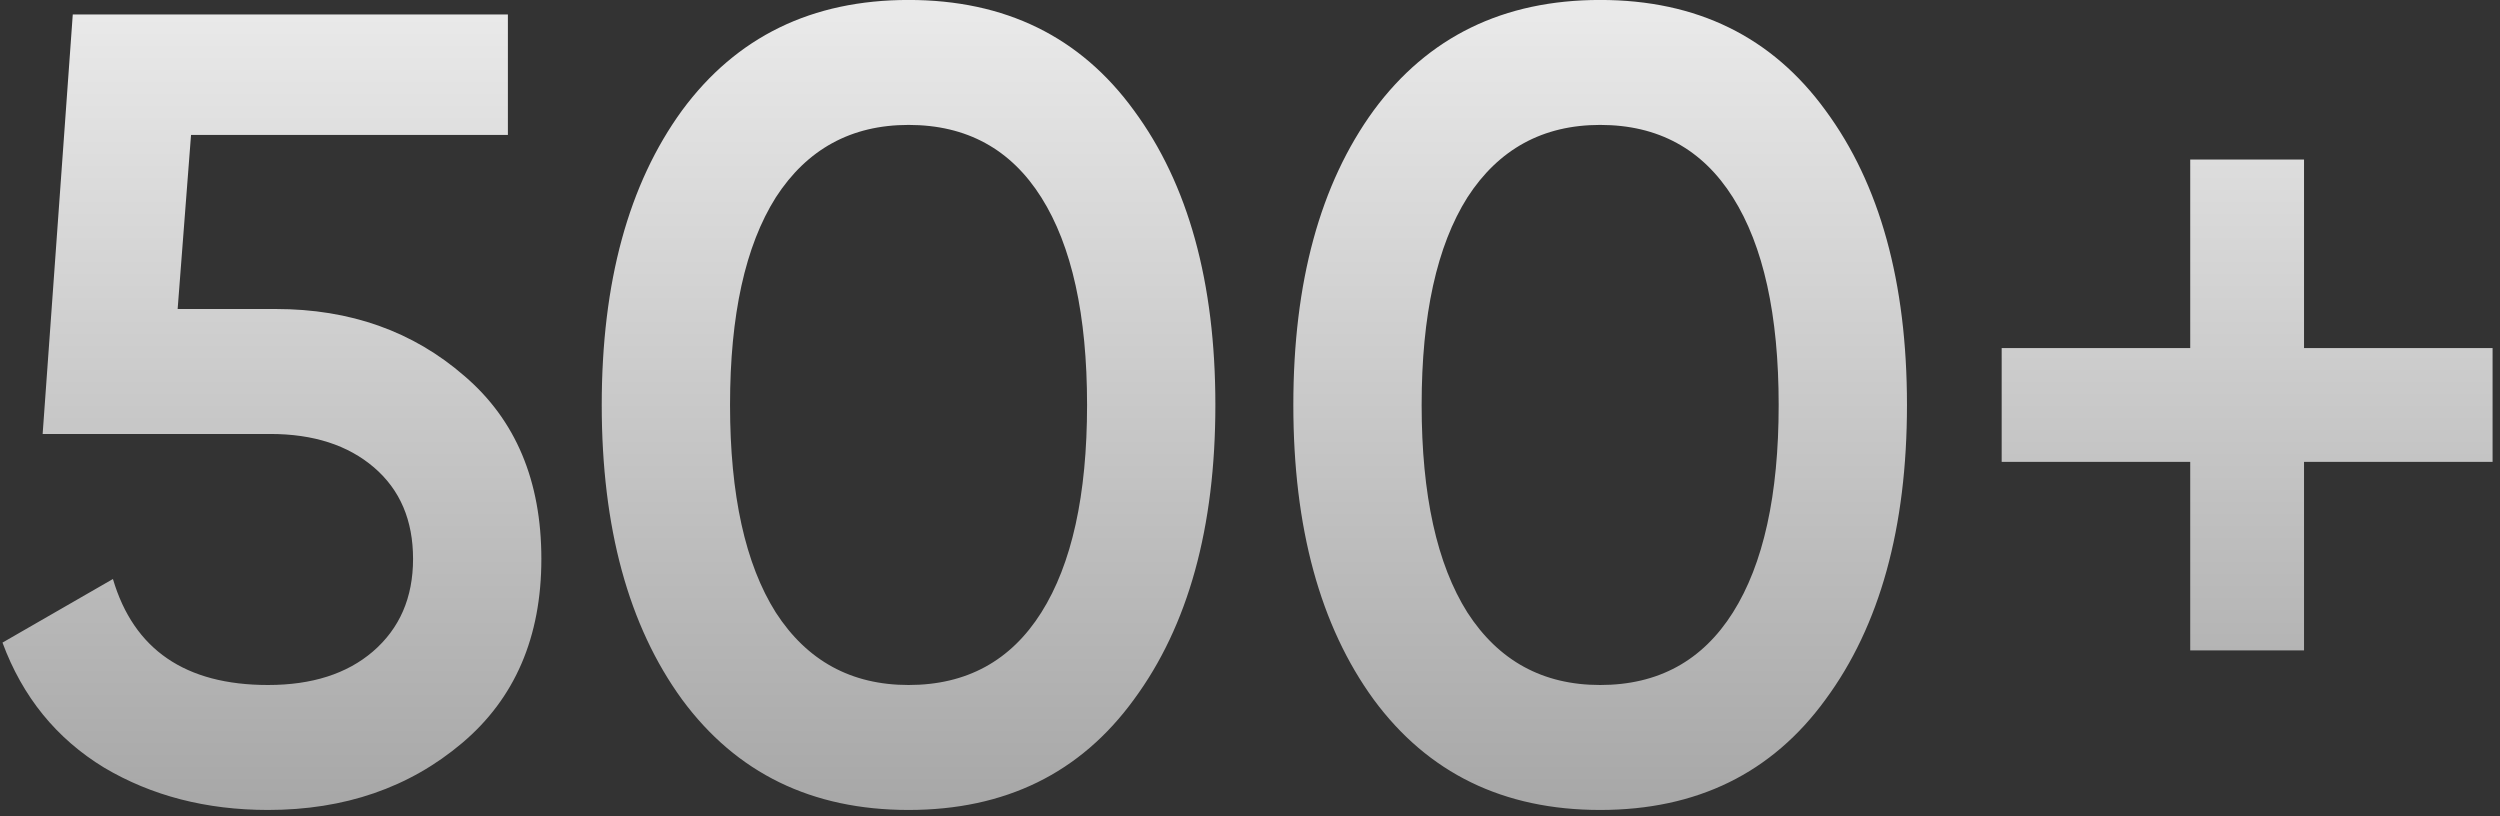 <?xml version="1.0" encoding="UTF-8"?> <svg xmlns="http://www.w3.org/2000/svg" width="242" height="79" viewBox="0 0 242 79" fill="none"><rect x="0" y="0" width="242" height="79" fill="#333333" stroke="none"/> <path d="M26.7 29.912C33.9 29.912 39.984 32.072 44.952 36.392C49.92 40.64 52.404 46.544 52.404 54.104C52.404 61.664 49.848 67.604 44.736 71.924C39.624 76.244 33.36 78.404 25.944 78.404C19.968 78.404 14.676 77.036 10.068 74.3C5.46 71.492 2.184 67.46 0.24 62.204L10.932 56.048C12.948 62.888 17.952 66.308 25.944 66.308C30.192 66.308 33.576 65.228 36.096 63.068C38.688 60.836 39.984 57.848 39.984 54.104C39.984 50.36 38.724 47.408 36.204 45.248C33.684 43.088 30.336 42.008 26.16 42.008H4.128L7.044 1.4H49.164V13.064H18.492L17.196 29.912H26.7ZM109.764 67.712C104.58 74.84 97.308 78.404 87.948 78.404C78.588 78.404 71.28 74.84 66.024 67.712C60.84 60.584 58.248 51.08 58.248 39.2C58.248 27.32 60.84 17.816 66.024 10.688C71.28 3.56 78.588 -0.004 87.948 -0.004C97.308 -0.004 104.58 3.56 109.764 10.688C115.02 17.816 117.648 27.32 117.648 39.2C117.648 51.08 115.02 60.584 109.764 67.712ZM87.948 66.308C93.564 66.308 97.848 63.968 100.8 59.288C103.752 54.608 105.228 47.912 105.228 39.2C105.228 30.488 103.752 23.792 100.8 19.112C97.848 14.432 93.564 12.092 87.948 12.092C82.404 12.092 78.12 14.432 75.096 19.112C72.144 23.792 70.668 30.488 70.668 39.2C70.668 47.912 72.144 54.608 75.096 59.288C78.12 63.968 82.404 66.308 87.948 66.308ZM176.711 67.712C171.527 74.84 164.255 78.404 154.895 78.404C145.535 78.404 138.227 74.84 132.971 67.712C127.787 60.584 125.195 51.08 125.195 39.2C125.195 27.32 127.787 17.816 132.971 10.688C138.227 3.56 145.535 -0.004 154.895 -0.004C164.255 -0.004 171.527 3.56 176.711 10.688C181.967 17.816 184.595 27.32 184.595 39.2C184.595 51.08 181.967 60.584 176.711 67.712ZM154.895 66.308C160.511 66.308 164.795 63.968 167.747 59.288C170.699 54.608 172.175 47.912 172.175 39.2C172.175 30.488 170.699 23.792 167.747 19.112C164.795 14.432 160.511 12.092 154.895 12.092C149.351 12.092 145.067 14.432 142.043 19.112C139.091 23.792 137.615 30.488 137.615 39.2C137.615 47.912 139.091 54.608 142.043 59.288C145.067 63.968 149.351 66.308 154.895 66.308ZM241.282 33.692V44.708H223.03V62.96H212.014V44.708H193.762V33.692H212.014V15.44H223.03V33.692H241.282Z" fill="url(#paint0_linear_28_27)"></path> <defs> <linearGradient id="paint0_linear_28_27" x1="122.5" y1="-24" x2="122.5" y2="105" gradientUnits="userSpaceOnUse"> <stop stop-color="white"></stop> <stop offset="1" stop-color="#909090"></stop> </linearGradient> </defs> </svg> 